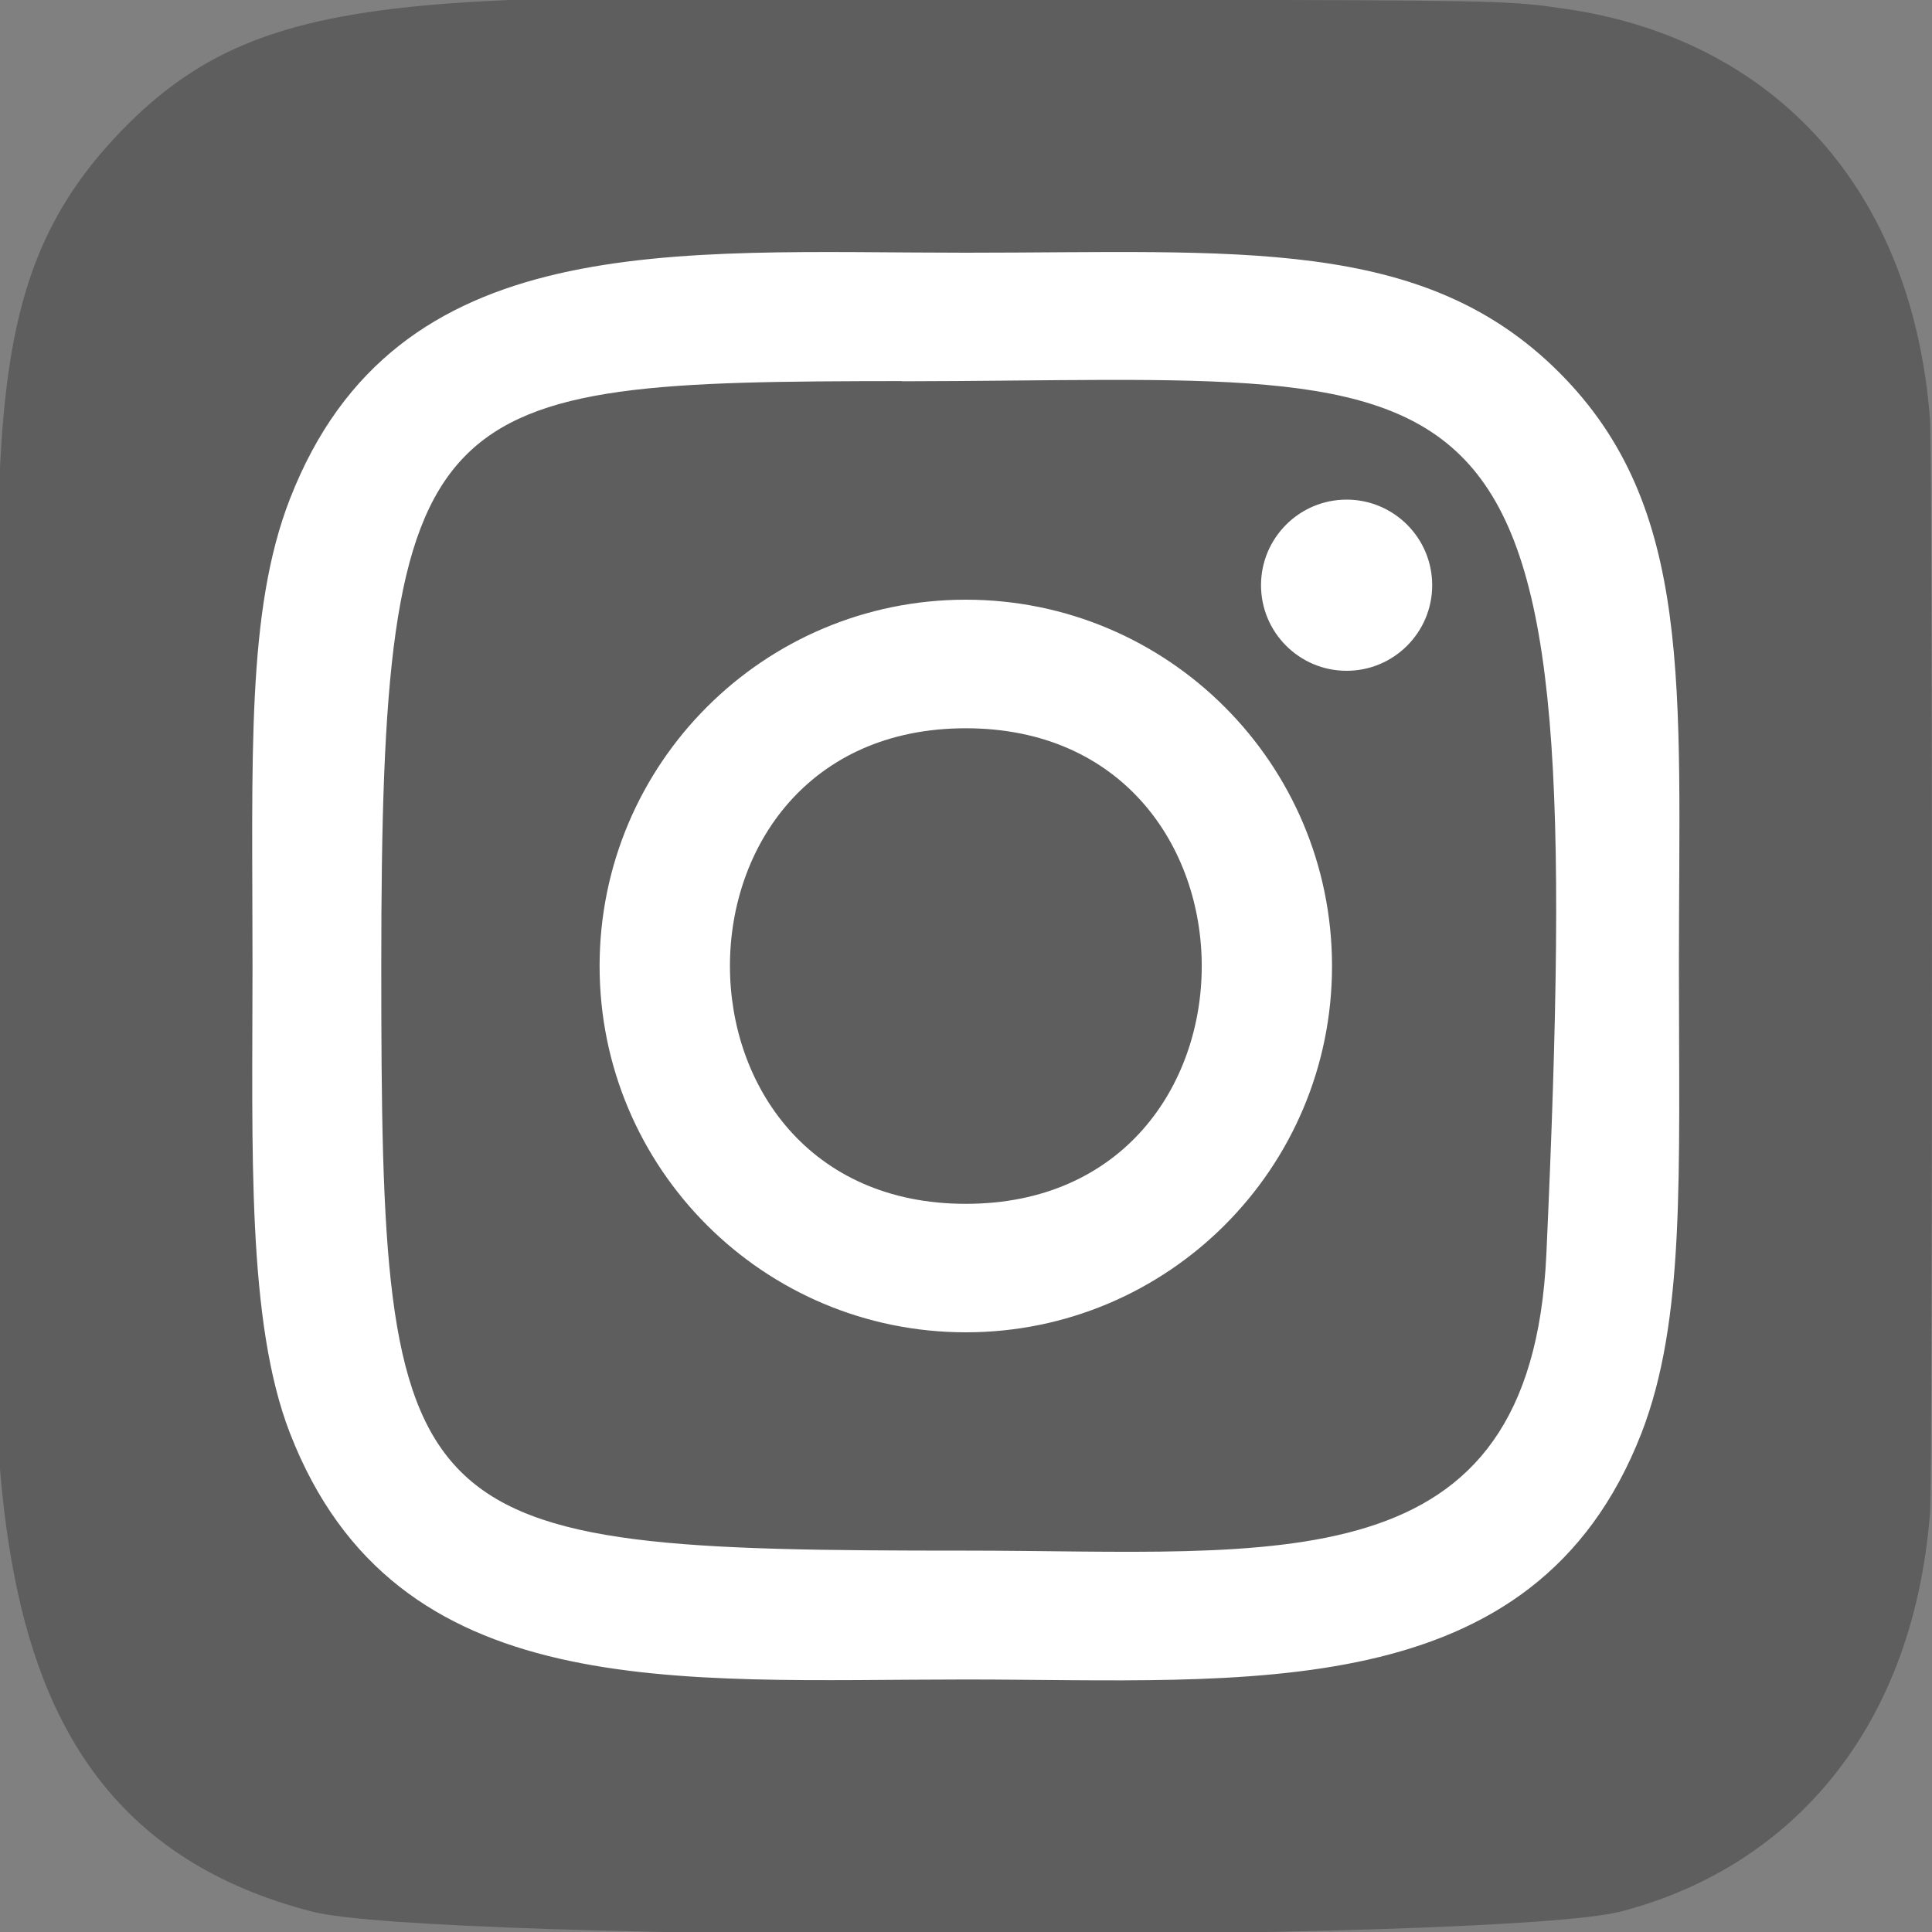 <svg width="20" height="20" viewBox="0 0 20 20" fill="none" xmlns="http://www.w3.org/2000/svg">
<rect x="0" y="0" width="20" height="20" fill="#808080" stroke="none"/>
<g clip-path="url(#clip0)">
<path d="M1.25 1.361C-0.322 2.993 -0 4.728 -0 9.996C-0 14.371 -0.764 18.757 3.231 19.789C4.479 20.11 15.532 20.11 16.778 19.788C18.441 19.358 19.795 18.009 19.98 15.657C20.006 15.328 20.006 4.669 19.979 4.334C19.782 1.828 18.24 0.384 16.207 0.092C15.741 0.024 15.648 0.004 13.258 -2.03401e-06C4.781 0.004 2.922 -0.373 1.25 1.361Z" fill="#444444" fill-opacity="0.56"/>
<path d="M9.998 2.616C6.973 2.616 4.099 2.347 3.002 5.163C2.548 6.327 2.614 7.837 2.614 10.001C2.614 11.899 2.553 13.683 3.002 14.837C4.097 17.656 6.993 17.386 9.997 17.386C12.894 17.386 15.882 17.687 16.992 14.837C17.447 13.662 17.38 12.174 17.38 10.001C17.38 7.116 17.539 5.253 16.14 3.855C14.723 2.438 12.807 2.616 9.995 2.616H9.998ZM9.337 3.947C15.648 3.937 16.452 3.235 16.008 12.982C15.851 16.43 13.226 16.052 9.999 16.052C4.116 16.052 3.947 15.883 3.947 9.997C3.947 4.043 4.413 3.95 9.337 3.945V3.947ZM13.94 5.172C13.451 5.172 13.054 5.569 13.054 6.058C13.054 6.547 13.451 6.944 13.94 6.944C14.429 6.944 14.826 6.547 14.826 6.058C14.826 5.569 14.429 5.172 13.94 5.172ZM9.998 6.208C7.904 6.208 6.207 7.907 6.207 10.001C6.207 12.095 7.904 13.792 9.998 13.792C12.092 13.792 13.789 12.095 13.789 10.001C13.789 7.907 12.092 6.208 9.998 6.208ZM9.998 7.539C13.252 7.539 13.257 12.462 9.998 12.462C6.745 12.462 6.74 7.539 9.998 7.539Z" fill="white"/>
</g>
<defs>
<clipPath id="clip0">
<rect width="20" height="20" fill="white"/>
</clipPath>
</defs>
</svg>
